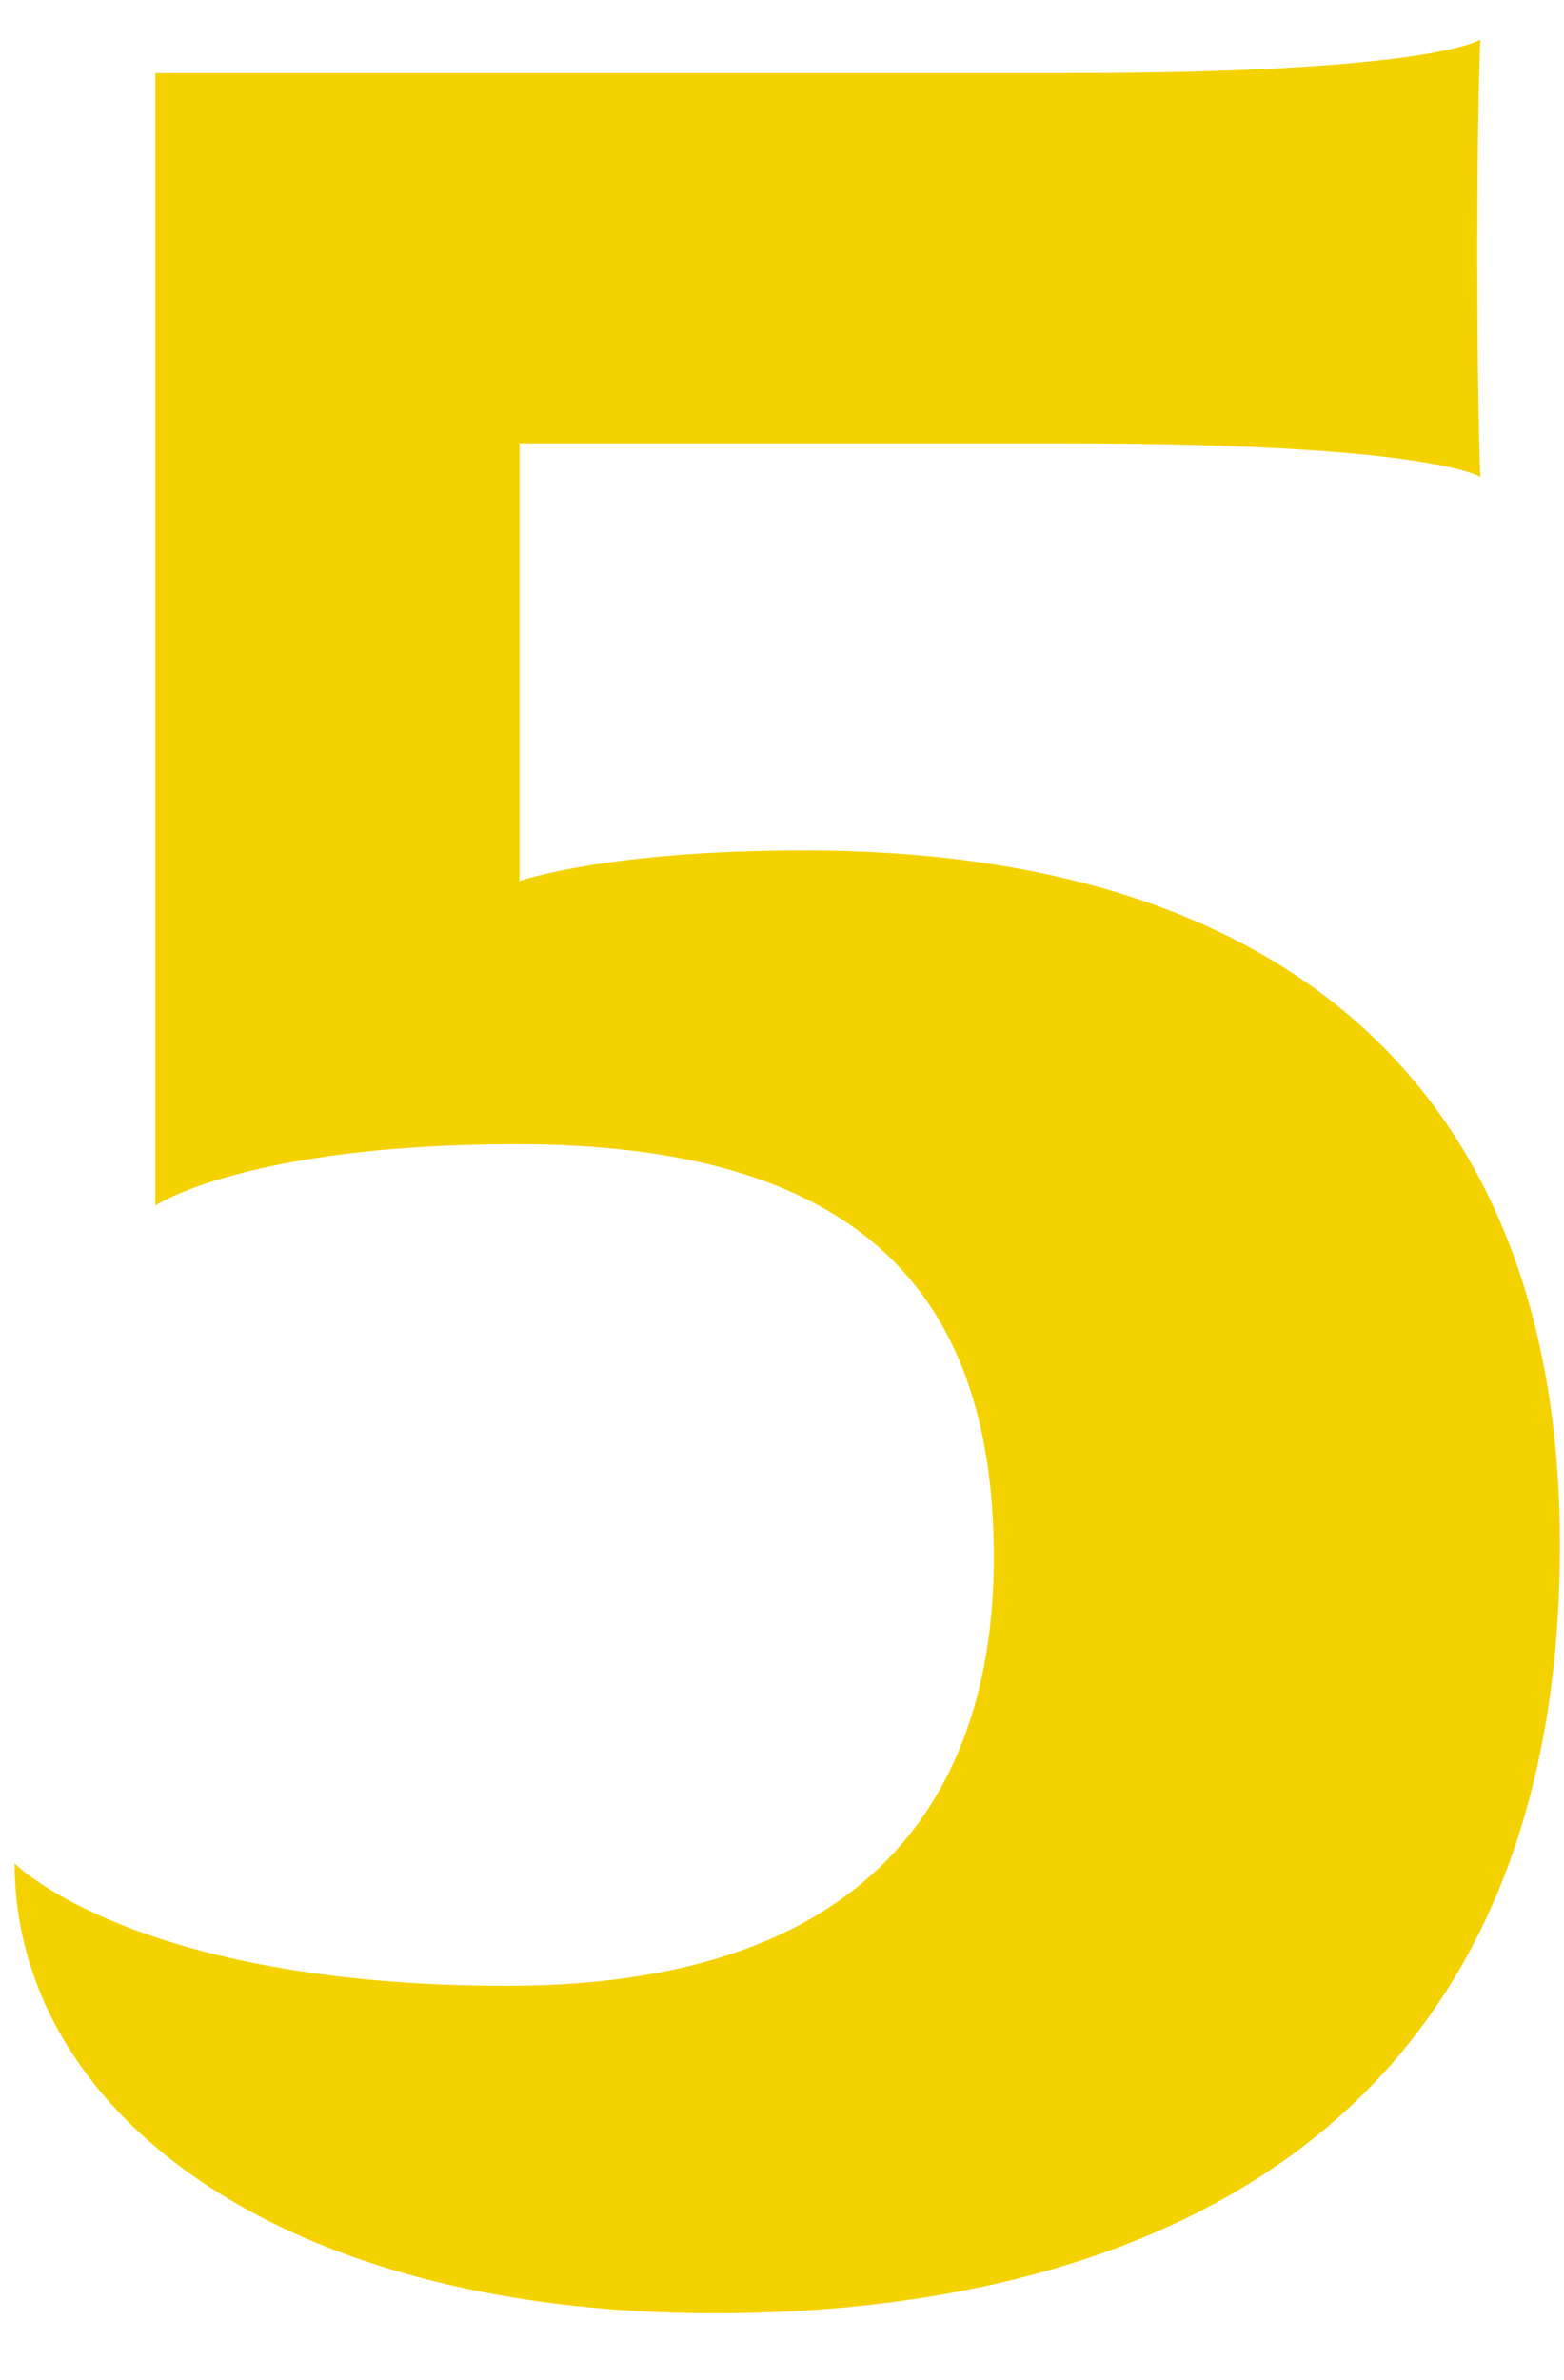 <svg width="23" height="35" viewBox="0 0 23 35" fill="none" xmlns="http://www.w3.org/2000/svg">
<path d="M22.94 22.72C22.94 31.81 16.235 34.015 10.52 34.015C3.95 34.015 0.215 30.955 0.215 27.4C0.215 27.4 1.97 29.2 7.46 29.2C13.355 29.2 14.615 25.78 14.615 22.9C14.615 18.85 12.455 16.825 7.595 16.825C3.635 16.825 2.285 17.725 2.285 17.725V1.075H15.695C21.095 1.075 21.77 0.58 21.77 0.58C21.77 0.58 21.725 1.525 21.725 3.685C21.725 6.07 21.77 7.015 21.77 7.015C21.77 7.015 21.05 6.52 15.695 6.52H7.64V12.955C7.64 12.955 8.9 12.505 11.825 12.505C18.935 12.505 22.94 16.06 22.94 22.72Z" fill="#F4D200"/>
</svg>
